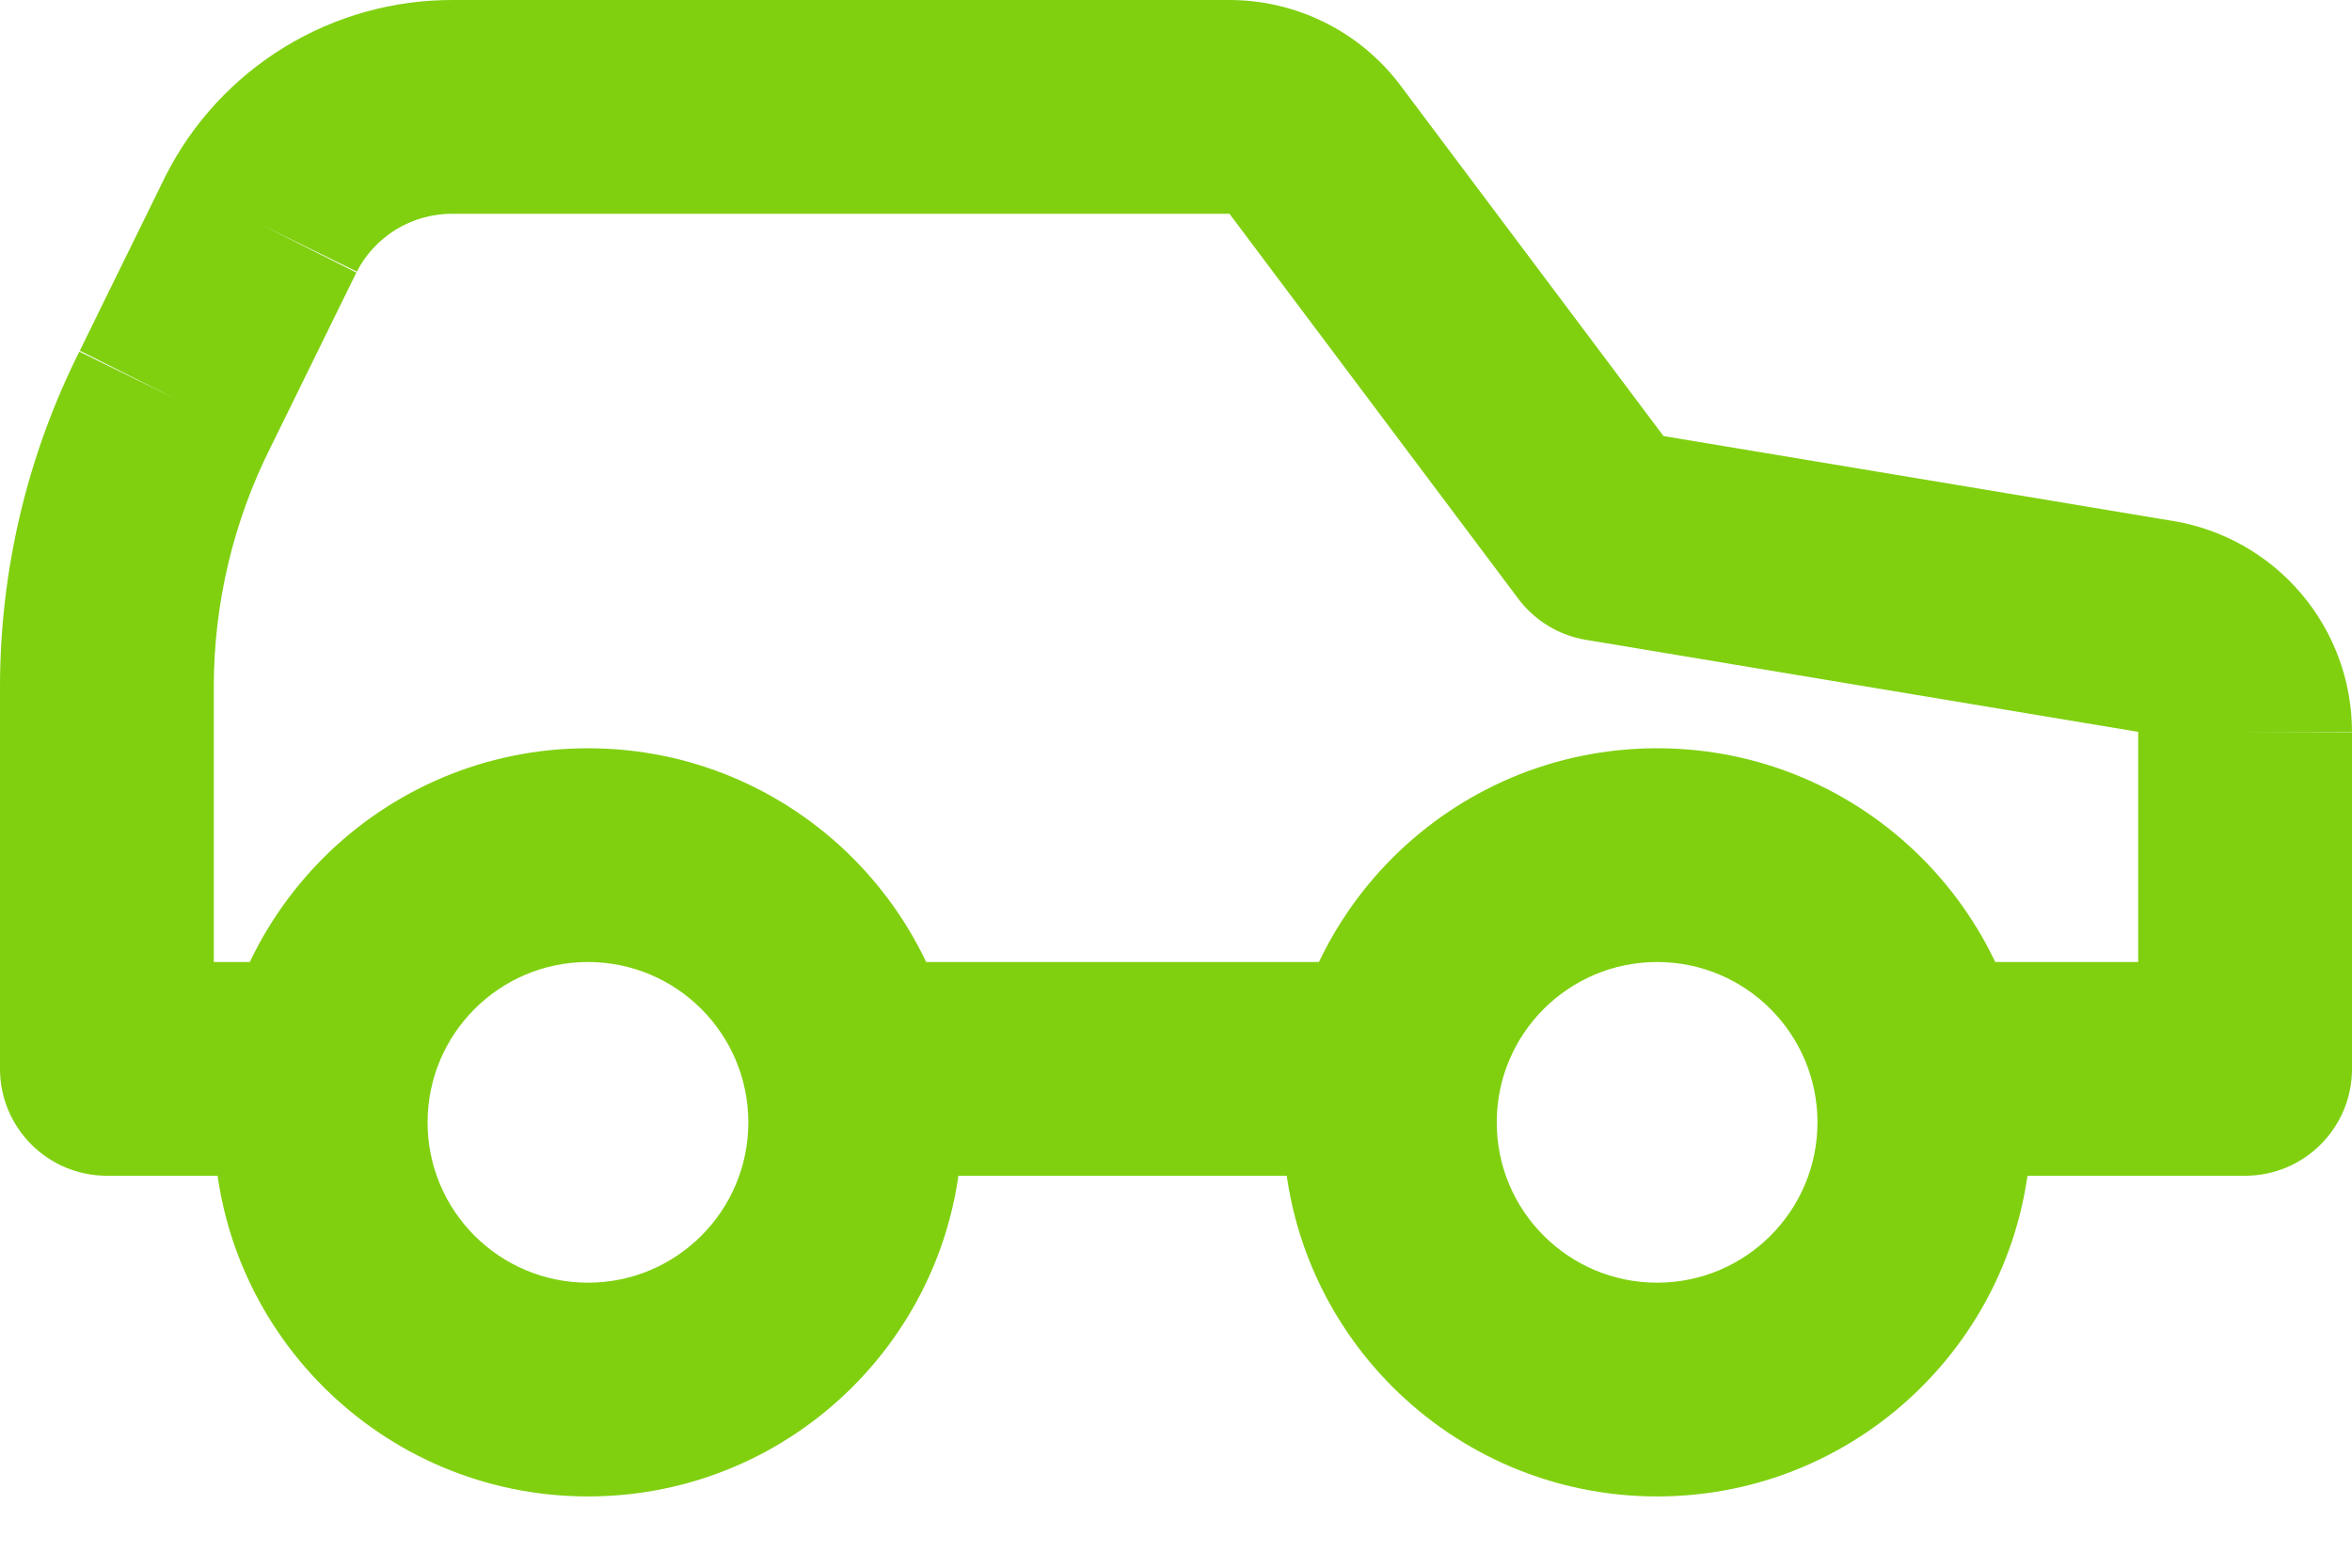 <svg width="30" height="20" viewBox="0 0 30 20" fill="none" xmlns="http://www.w3.org/2000/svg">
<path fill-rule="evenodd" clip-rule="evenodd" d="M5.786 6.60969e-05H15.682C16.105 6.60969e-05 16.523 0.099 16.901 0.288C17.28 0.477 17.61 0.752 17.864 1.091L21.218 5.563L27.709 6.645L27.712 6.645C28.352 6.75 28.933 7.079 29.352 7.573C29.772 8.067 30.001 8.695 30 9.343L30 9.345L28.637 9.341H30V9.343V13.636C30 14.389 29.39 15 28.636 15H24.546C23.792 15 23.182 14.389 23.182 13.636C23.182 12.883 23.792 12.273 24.546 12.273H27.273V9.341L27.273 9.337L27.267 9.336L20.23 8.163C19.884 8.106 19.574 7.917 19.364 7.636L15.682 2.727H5.772C5.518 2.726 5.269 2.795 5.052 2.927C4.837 3.059 4.662 3.247 4.548 3.472L4.551 3.465L3.327 2.864L4.545 3.477L4.548 3.472L3.455 5.699C2.978 6.647 2.728 7.694 2.727 8.755V12.273H4.091C4.844 12.273 5.455 12.883 5.455 13.636C5.455 14.389 4.844 15 4.091 15H1.364C0.611 15 0 14.389 0 13.636L7.31511e-07 8.753C0.002 7.269 0.349 5.806 1.015 4.48L1.012 4.486L2.236 5.086L1.018 4.474L1.015 4.48L2.109 2.25C2.452 1.569 2.979 0.998 3.63 0.6C4.279 0.204 5.025 -0.004 5.786 6.60969e-05ZM9.545 13.636C9.545 12.883 10.156 12.273 10.909 12.273H17.727C18.48 12.273 19.091 12.883 19.091 13.636C19.091 14.389 18.48 15 17.727 15H10.909C10.156 15 9.545 14.389 9.545 13.636Z" fill="#80D010"/>
<path fill-rule="evenodd" clip-rule="evenodd" d="M7.5 12.273C6.37 12.273 5.454 13.189 5.454 14.319C5.454 15.448 6.37 16.364 7.5 16.364C8.629 16.364 9.545 15.448 9.545 14.319C9.545 13.189 8.629 12.273 7.5 12.273ZM2.727 14.319C2.727 11.683 4.864 9.546 7.5 9.546C10.136 9.546 12.273 11.683 12.273 14.319C12.273 16.954 10.136 19.091 7.5 19.091C4.864 19.091 2.727 16.954 2.727 14.319Z" fill="#80D010"/>
<path fill-rule="evenodd" clip-rule="evenodd" d="M21.137 12.273C20.007 12.273 19.091 13.189 19.091 14.319C19.091 15.448 20.007 16.364 21.137 16.364C22.266 16.364 23.182 15.448 23.182 14.319C23.182 13.189 22.266 12.273 21.137 12.273ZM16.364 14.319C16.364 11.683 18.501 9.546 21.137 9.546C23.772 9.546 25.909 11.683 25.909 14.319C25.909 16.954 23.772 19.091 21.137 19.091C18.501 19.091 16.364 16.954 16.364 14.319Z" fill="#80D010"/>
</svg>
